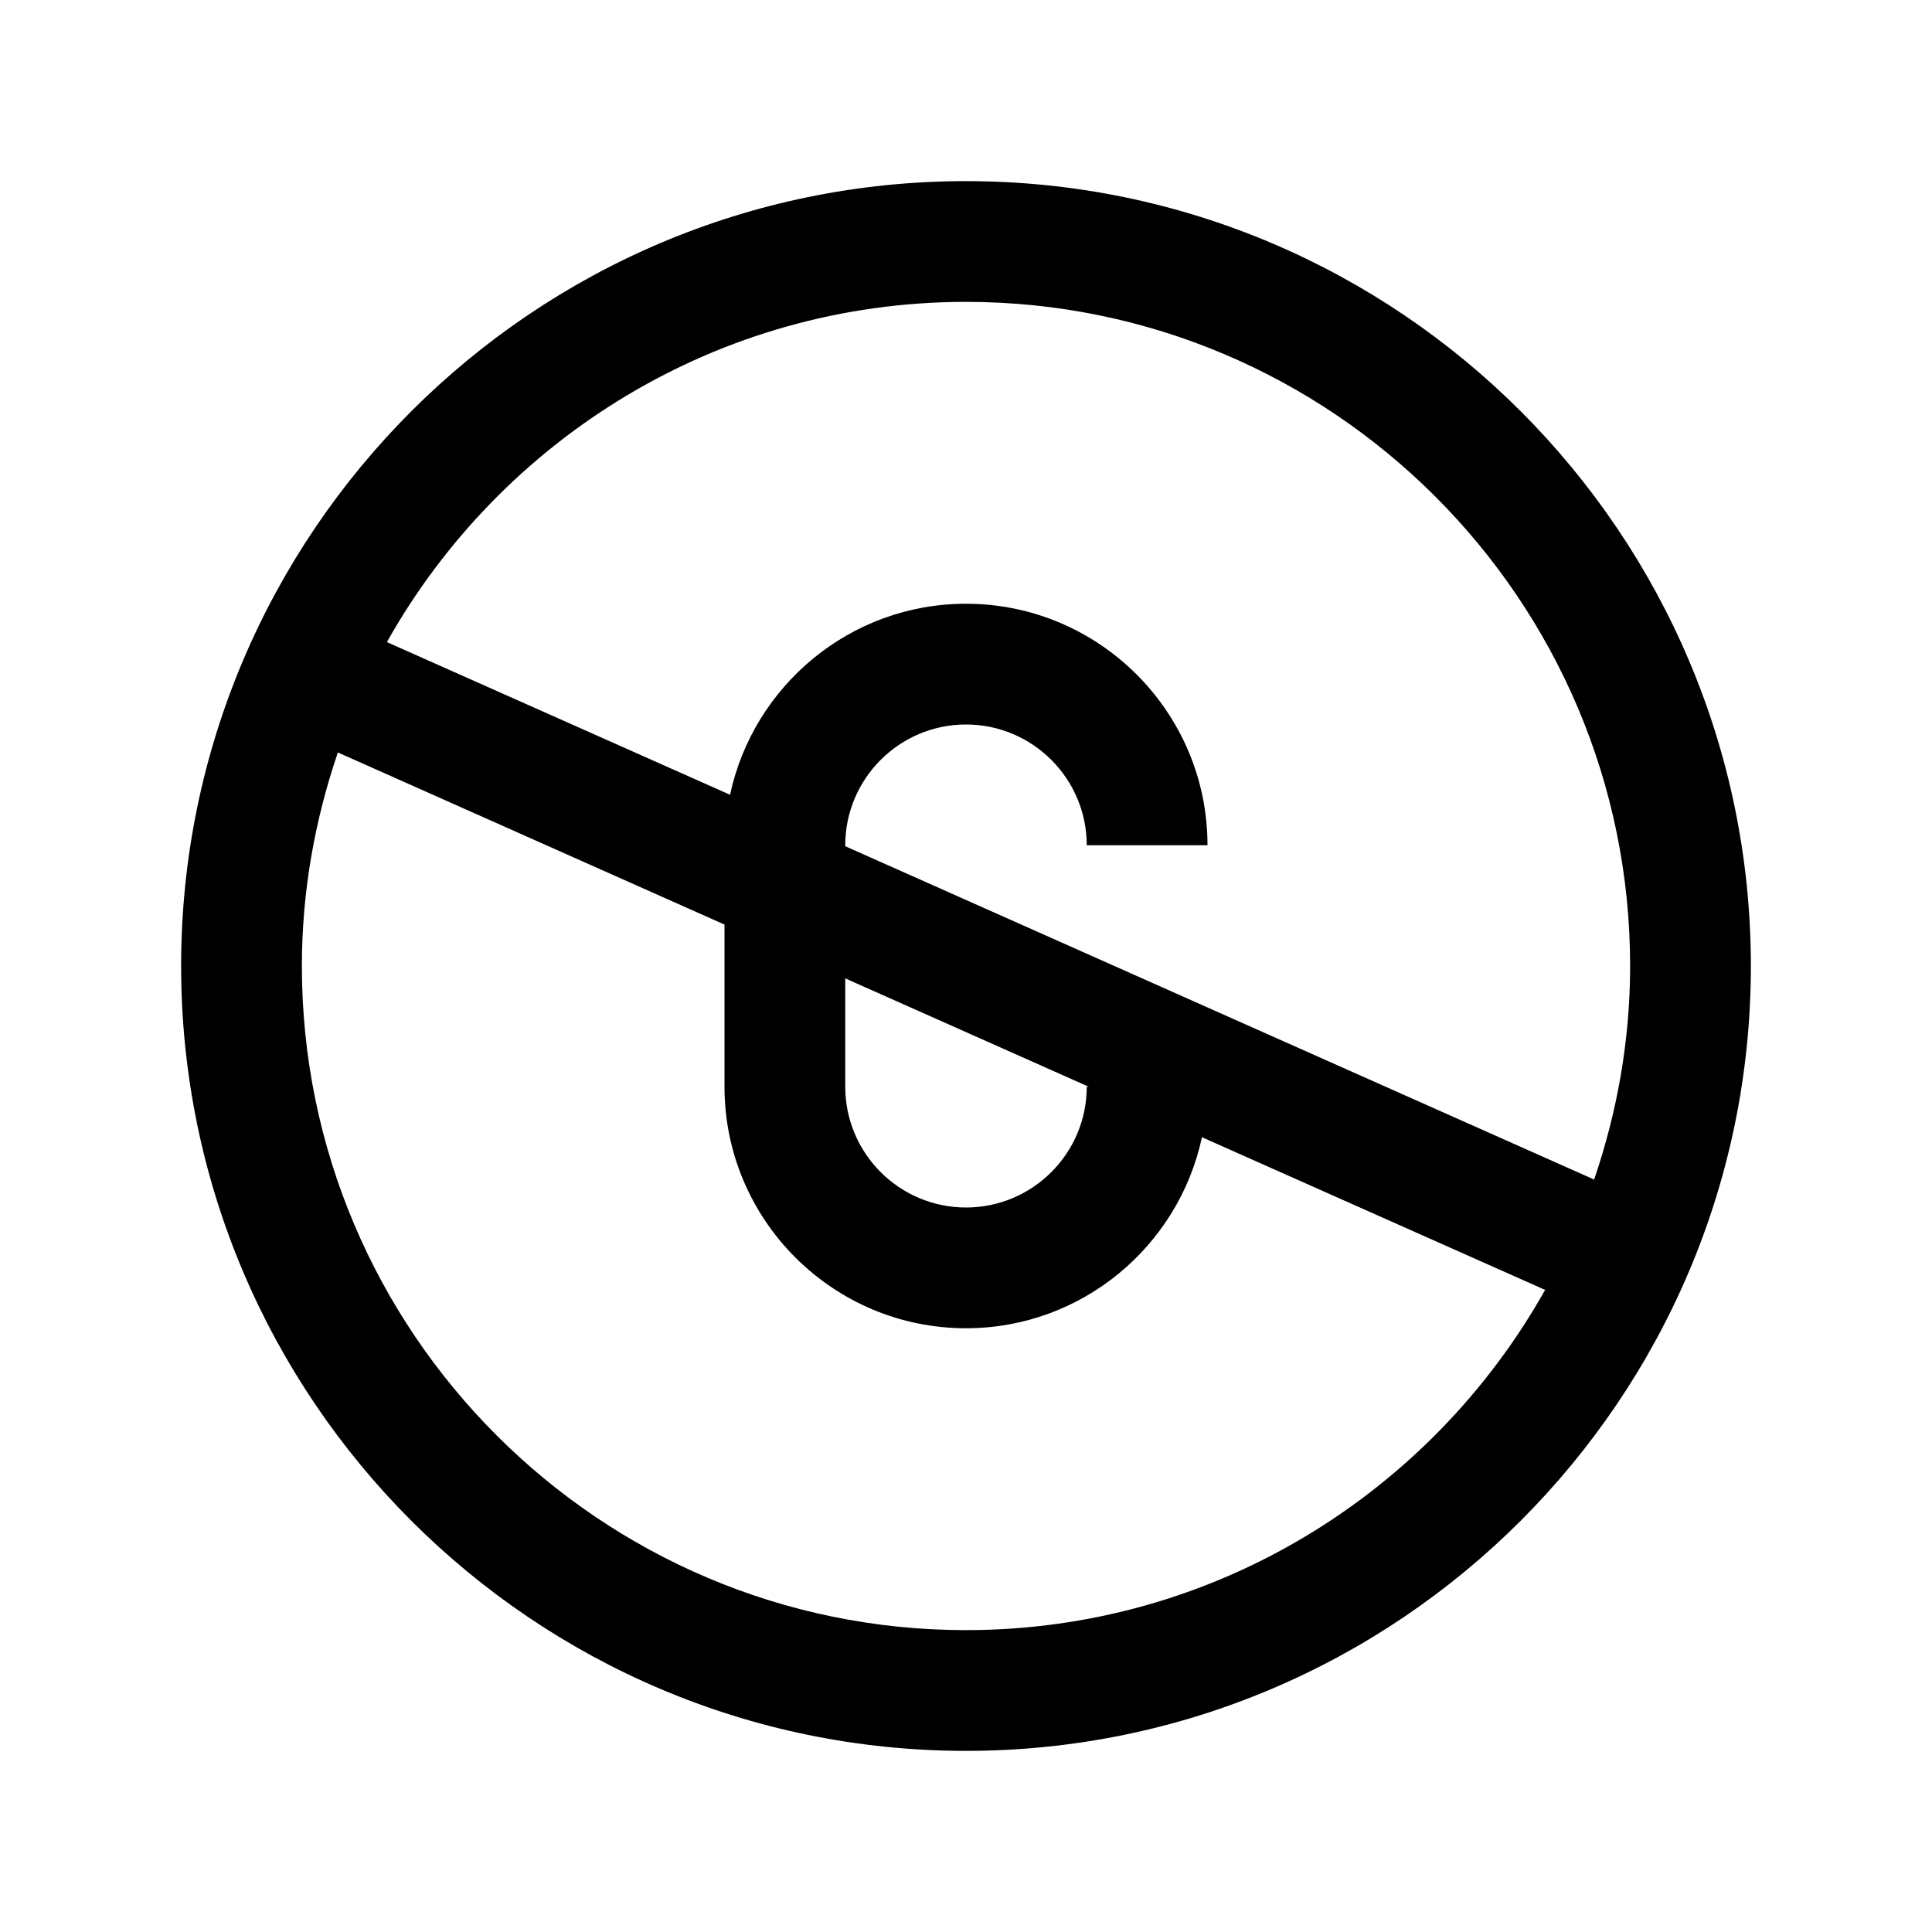 <?xml version="1.0" encoding="utf-8"?>
<svg fill="#000000" width="800px" height="800px" viewBox="0 0 32 32" xmlns="http://www.w3.org/2000/svg"><path d="M 16 3 C 8.832 3 3 8.832 3 16 C 3 23.168 8.832 29 16 29 C 23.168 29 29 23.168 29 16 C 29 8.832 23.168 3 16 3 z M 16 5 C 22.065 5 27 9.935 27 16 C 27 17.238 26.783 18.425 26.404 19.537 L 14 14.016 L 14 14 C 14 12.897 14.897 12 16 12 C 17.103 12 18 12.897 18 14 L 20 14 C 20 11.794 18.206 10 16 10 C 14.081 10 12.478 11.359 12.092 13.164 L 6.408 10.635 C 8.294 7.278 11.884 5 16 5 z M 5.596 12.463 L 12 15.314 L 12 18 C 12 20.206 13.794 22 16 22 C 17.919 22 19.522 20.641 19.908 18.836 L 25.592 21.365 C 23.706 24.722 20.116 27 16 27 C 9.935 27 5 22.065 5 16 C 5 14.762 5.217 13.575 5.596 12.463 z M 14 16.205 L 18.033 18 L 18 18 C 18 19.103 17.103 20 16 20 C 14.897 20 14 19.103 14 18 L 14 16.205 z"/></svg>
